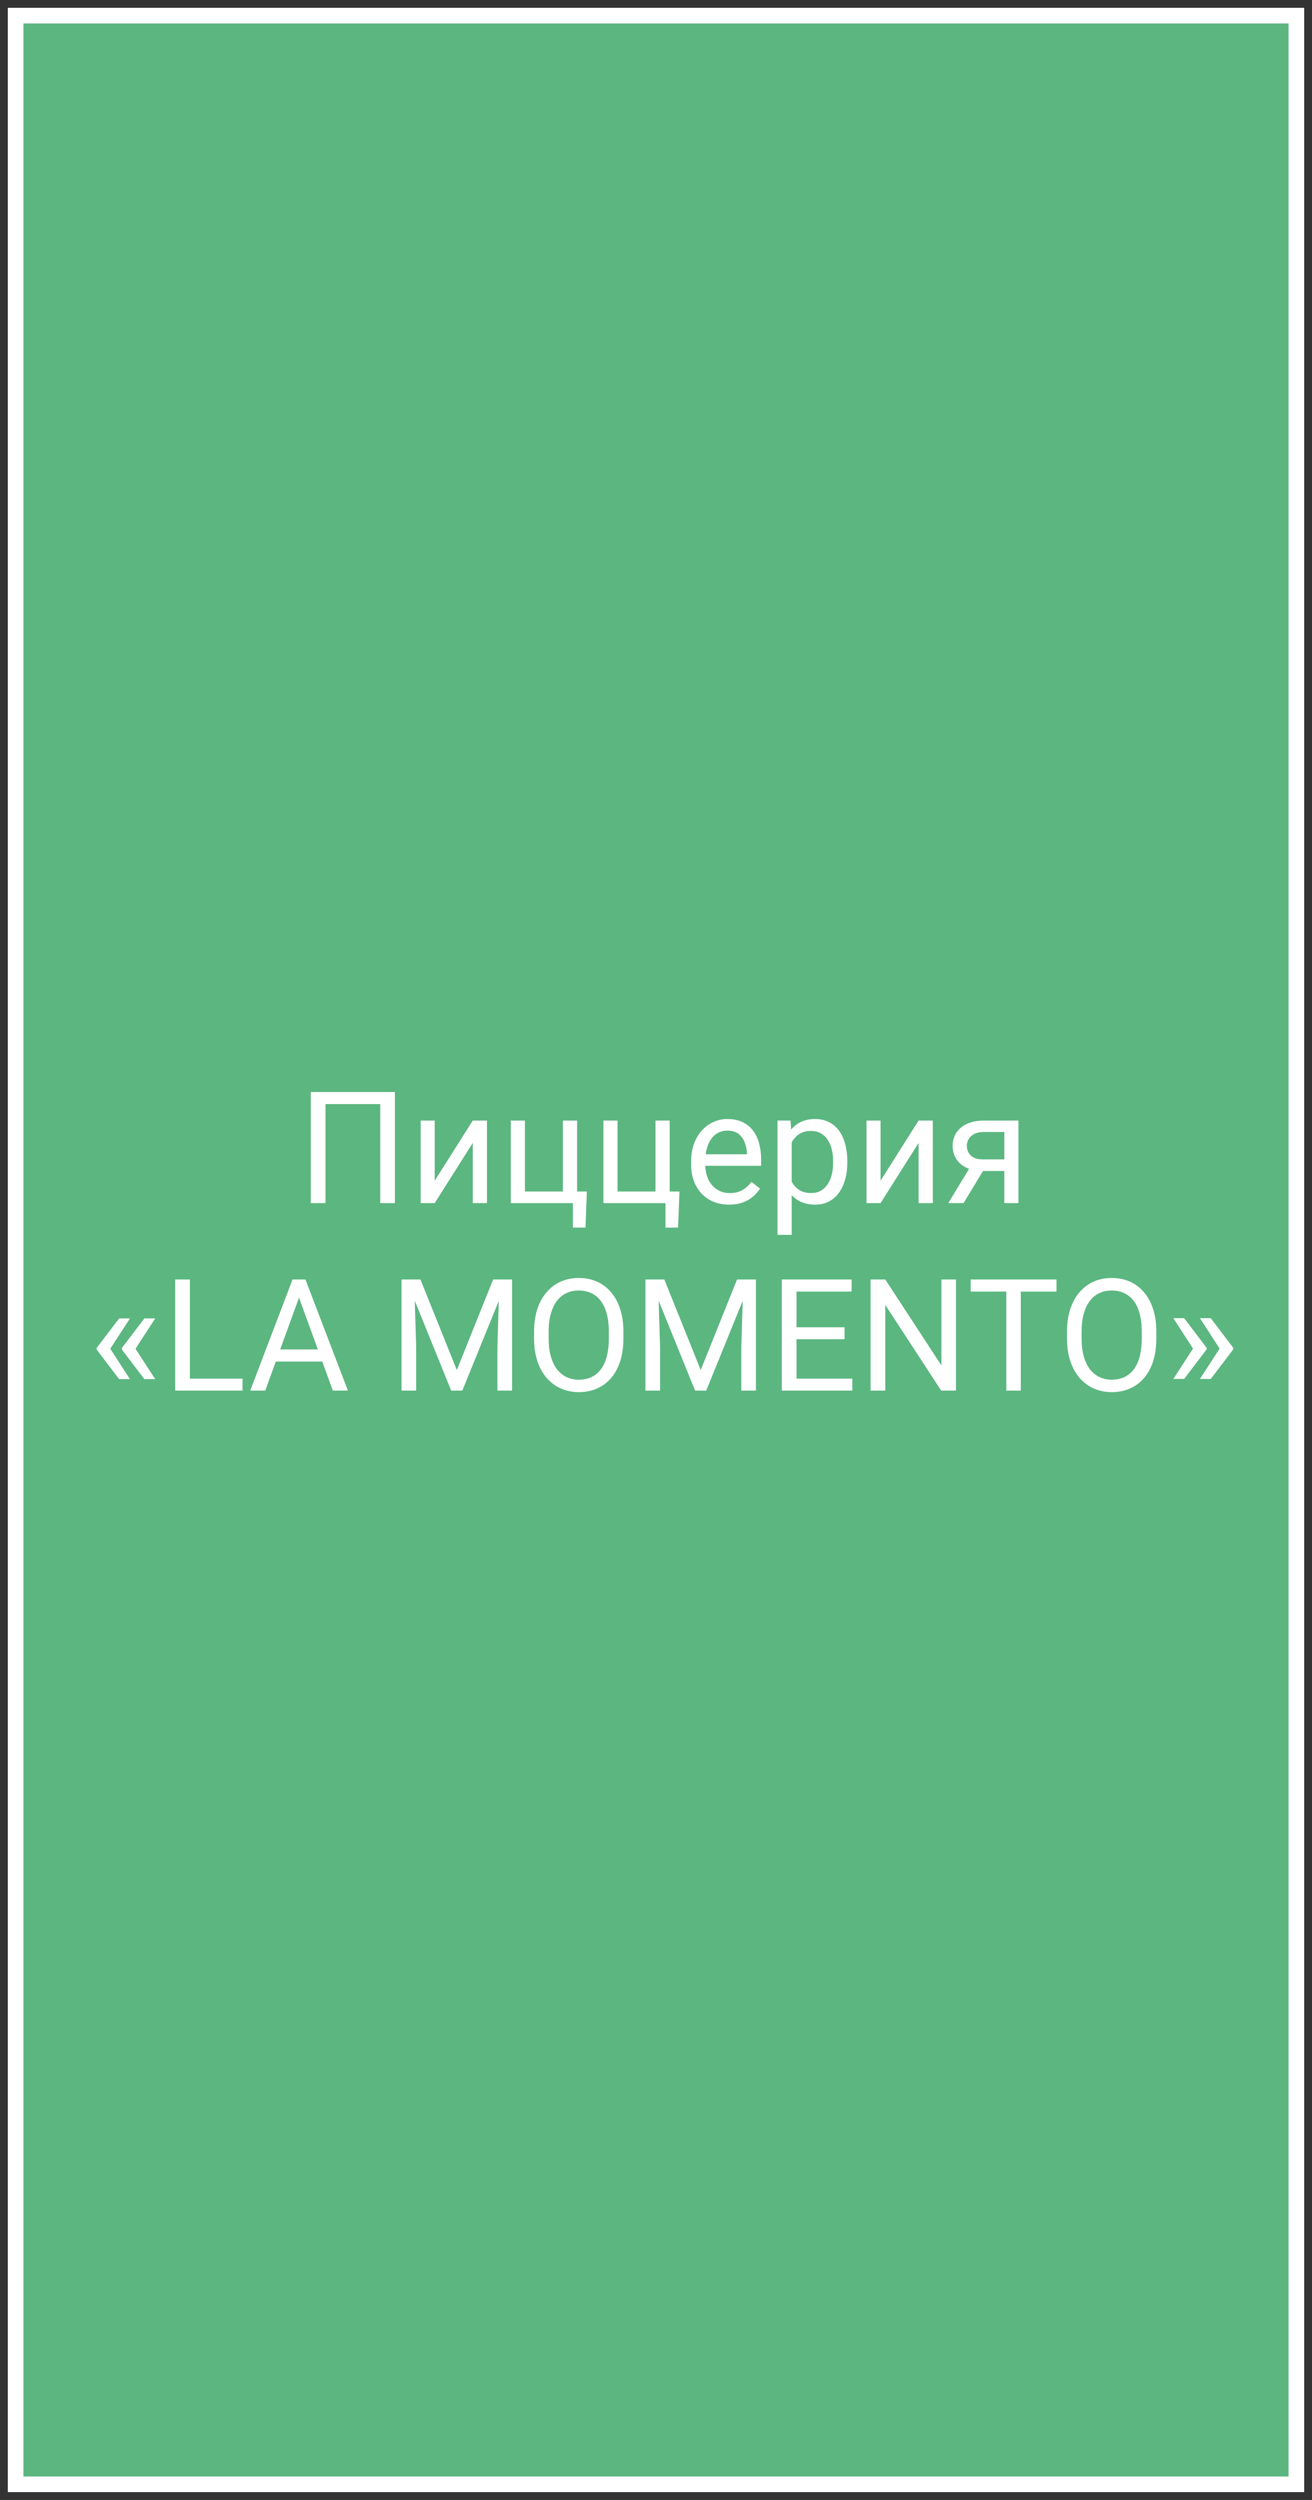 <?xml version="1.0" encoding="UTF-8"?> <svg xmlns="http://www.w3.org/2000/svg" width="84" height="160" viewBox="0 0 84 160" fill="none"><rect x="0" y="0" width="84" height="160" fill="#333333" stroke="none"/><path d="M83 1H1V159H83V1Z" fill="#5BB680" stroke="white"></path><path d="M25.283 69.891V77H24.346V70.662H20.84V77H19.898V69.891H25.283ZM27.832 75.569L30.269 71.717H31.177V77H30.269V73.147L27.832 77H26.934V71.717H27.832V75.569ZM32.705 77V71.717H33.608V76.258H36.04V71.717H36.948V77H32.705ZM37.573 76.258L37.485 78.567H36.68V77H35.991V76.258H37.573ZM38.633 77V71.717H39.536V76.258H41.968V71.717H42.876V77H38.633ZM43.501 76.258L43.413 78.567H42.607V77H41.919V76.258H43.501ZM46.675 77.098C46.307 77.098 45.973 77.036 45.674 76.912C45.378 76.785 45.122 76.608 44.907 76.38C44.696 76.152 44.533 75.882 44.419 75.569C44.305 75.257 44.248 74.915 44.248 74.544V74.339C44.248 73.909 44.312 73.527 44.438 73.191C44.565 72.853 44.738 72.566 44.956 72.332C45.174 72.098 45.422 71.92 45.698 71.8C45.975 71.679 46.261 71.619 46.558 71.619C46.935 71.619 47.261 71.684 47.534 71.814C47.811 71.945 48.037 72.127 48.213 72.361C48.389 72.592 48.519 72.866 48.603 73.182C48.688 73.494 48.73 73.836 48.73 74.207V74.612H44.785V73.875H47.827V73.807C47.814 73.572 47.765 73.344 47.681 73.123C47.599 72.902 47.469 72.719 47.29 72.576C47.111 72.433 46.867 72.361 46.558 72.361C46.352 72.361 46.164 72.405 45.991 72.493C45.819 72.578 45.671 72.705 45.547 72.874C45.423 73.043 45.327 73.25 45.259 73.494C45.19 73.738 45.156 74.02 45.156 74.339V74.544C45.156 74.795 45.19 75.031 45.259 75.252C45.33 75.47 45.433 75.662 45.566 75.828C45.703 75.994 45.867 76.124 46.06 76.219C46.255 76.313 46.476 76.36 46.724 76.36C47.043 76.36 47.313 76.295 47.534 76.165C47.755 76.035 47.949 75.861 48.115 75.643L48.662 76.077C48.548 76.25 48.403 76.414 48.227 76.57C48.052 76.727 47.835 76.853 47.578 76.951C47.324 77.049 47.023 77.098 46.675 77.098ZM50.688 72.732V79.031H49.78V71.717H50.61L50.688 72.732ZM54.248 74.314V74.417C54.248 74.801 54.203 75.158 54.111 75.486C54.02 75.812 53.887 76.095 53.711 76.336C53.538 76.577 53.325 76.764 53.071 76.897C52.817 77.031 52.526 77.098 52.197 77.098C51.862 77.098 51.566 77.042 51.309 76.932C51.051 76.821 50.833 76.66 50.654 76.448C50.475 76.237 50.332 75.983 50.225 75.686C50.12 75.39 50.049 75.057 50.01 74.686V74.139C50.049 73.748 50.122 73.398 50.23 73.089C50.337 72.78 50.478 72.516 50.654 72.298C50.833 72.076 51.05 71.909 51.304 71.795C51.558 71.678 51.851 71.619 52.183 71.619C52.515 71.619 52.809 71.684 53.066 71.814C53.324 71.941 53.54 72.124 53.716 72.361C53.892 72.599 54.023 72.884 54.111 73.216C54.203 73.545 54.248 73.911 54.248 74.314ZM53.34 74.417V74.314C53.34 74.051 53.312 73.803 53.257 73.572C53.202 73.338 53.115 73.133 52.998 72.957C52.884 72.778 52.738 72.638 52.559 72.537C52.38 72.433 52.166 72.381 51.919 72.381C51.691 72.381 51.492 72.42 51.323 72.498C51.157 72.576 51.016 72.682 50.898 72.815C50.781 72.946 50.685 73.095 50.61 73.265C50.539 73.431 50.485 73.603 50.449 73.782V75.047C50.514 75.275 50.605 75.49 50.723 75.691C50.84 75.89 50.996 76.051 51.191 76.175C51.387 76.295 51.633 76.356 51.929 76.356C52.173 76.356 52.383 76.305 52.559 76.204C52.738 76.1 52.884 75.958 52.998 75.779C53.115 75.6 53.202 75.395 53.257 75.164C53.312 74.93 53.34 74.681 53.34 74.417ZM56.377 75.569L58.813 71.717H59.722V77H58.813V73.147L56.377 77H55.478V71.717H56.377V75.569ZM62.241 74.481H63.218L61.69 77H60.713L62.241 74.481ZM62.998 71.717H65.205V77H64.302V72.449H62.998C62.741 72.449 62.531 72.493 62.368 72.581C62.205 72.666 62.087 72.776 62.012 72.913C61.937 73.05 61.899 73.191 61.899 73.338C61.899 73.481 61.934 73.62 62.002 73.753C62.07 73.883 62.178 73.991 62.324 74.075C62.471 74.16 62.66 74.202 62.891 74.202H64.546V74.944H62.891C62.588 74.944 62.319 74.904 62.085 74.822C61.851 74.741 61.652 74.629 61.489 74.485C61.327 74.339 61.203 74.168 61.118 73.973C61.033 73.774 60.991 73.559 60.991 73.328C60.991 73.097 61.035 72.884 61.123 72.689C61.214 72.493 61.344 72.322 61.514 72.176C61.686 72.029 61.896 71.917 62.144 71.839C62.394 71.757 62.679 71.717 62.998 71.717ZM8.32 84.381L7.046 86.344L6.187 86.339V86.275L7.627 84.381H8.32ZM7.046 86.3L8.32 88.268H7.627L6.187 86.368V86.305L7.046 86.3ZM9.937 84.381L8.662 86.344L7.803 86.339V86.275L9.243 84.381H9.937ZM8.662 86.3L9.937 88.268H9.243L7.803 86.368V86.305L8.662 86.3ZM15.527 88.233V89H11.973V88.233H15.527ZM12.158 81.891V89H11.216V81.891H12.158ZM19.336 82.52L16.982 89H16.02L18.73 81.891H19.351L19.336 82.52ZM21.309 89L18.95 82.52L18.936 81.891H19.556L22.275 89H21.309ZM21.186 86.368V87.14H17.192V86.368H21.186ZM26.006 81.891H26.919L29.248 87.686L31.572 81.891H32.49L29.6 89H28.887L26.006 81.891ZM25.708 81.891H26.514L26.645 86.227V89H25.708V81.891ZM31.977 81.891H32.783V89H31.846V86.227L31.977 81.891ZM39.912 85.221V85.67C39.912 86.204 39.845 86.682 39.712 87.106C39.578 87.529 39.386 87.888 39.136 88.185C38.885 88.481 38.584 88.707 38.232 88.863C37.884 89.019 37.493 89.098 37.06 89.098C36.641 89.098 36.255 89.019 35.903 88.863C35.555 88.707 35.252 88.481 34.995 88.185C34.741 87.888 34.544 87.529 34.404 87.106C34.264 86.682 34.194 86.204 34.194 85.67V85.221C34.194 84.687 34.263 84.21 34.399 83.79C34.539 83.367 34.736 83.007 34.99 82.711C35.244 82.412 35.545 82.184 35.894 82.027C36.245 81.871 36.631 81.793 37.051 81.793C37.484 81.793 37.874 81.871 38.223 82.027C38.574 82.184 38.875 82.412 39.126 82.711C39.38 83.007 39.574 83.367 39.707 83.79C39.844 84.21 39.912 84.687 39.912 85.221ZM38.98 85.67V85.211C38.98 84.788 38.935 84.413 38.848 84.088C38.763 83.762 38.638 83.489 38.472 83.268C38.306 83.046 38.102 82.879 37.861 82.765C37.624 82.651 37.353 82.594 37.051 82.594C36.758 82.594 36.492 82.651 36.255 82.765C36.02 82.879 35.819 83.046 35.649 83.268C35.483 83.489 35.355 83.762 35.264 84.088C35.172 84.413 35.127 84.788 35.127 85.211V85.67C35.127 86.096 35.172 86.474 35.264 86.803C35.355 87.128 35.485 87.403 35.654 87.628C35.827 87.849 36.03 88.017 36.265 88.131C36.502 88.245 36.768 88.302 37.06 88.302C37.367 88.302 37.638 88.245 37.876 88.131C38.114 88.017 38.314 87.849 38.477 87.628C38.643 87.403 38.768 87.128 38.852 86.803C38.937 86.474 38.98 86.096 38.98 85.67ZM41.621 81.891H42.534L44.863 87.686L47.188 81.891H48.105L45.215 89H44.502L41.621 81.891ZM41.323 81.891H42.129L42.261 86.227V89H41.323V81.891ZM47.593 81.891H48.398V89H47.461V86.227L47.593 81.891ZM54.57 88.233V89H50.806V88.233H54.57ZM50.996 81.891V89H50.054V81.891H50.996ZM54.072 84.947V85.714H50.806V84.947H54.072ZM54.522 81.891V82.662H50.806V81.891H54.522ZM61.206 81.891V89H60.259L56.68 83.517V89H55.737V81.891H56.68L60.273 87.389V81.891H61.206ZM65.356 81.891V89H64.429V81.891H65.356ZM67.642 81.891V82.662H62.148V81.891H67.642ZM74.033 85.221V85.67C74.033 86.204 73.966 86.682 73.833 87.106C73.7 87.529 73.507 87.888 73.257 88.185C73.006 88.481 72.705 88.707 72.353 88.863C72.005 89.019 71.615 89.098 71.182 89.098C70.762 89.098 70.376 89.019 70.024 88.863C69.676 88.707 69.373 88.481 69.116 88.185C68.862 87.888 68.665 87.529 68.525 87.106C68.385 86.682 68.315 86.204 68.315 85.67V85.221C68.315 84.687 68.384 84.21 68.52 83.79C68.66 83.367 68.857 83.007 69.111 82.711C69.365 82.412 69.666 82.184 70.015 82.027C70.366 81.871 70.752 81.793 71.172 81.793C71.605 81.793 71.995 81.871 72.344 82.027C72.695 82.184 72.996 82.412 73.247 82.711C73.501 83.007 73.695 83.367 73.828 83.79C73.965 84.21 74.033 84.687 74.033 85.221ZM73.101 85.67V85.211C73.101 84.788 73.057 84.413 72.969 84.088C72.884 83.762 72.759 83.489 72.593 83.268C72.427 83.046 72.223 82.879 71.982 82.765C71.745 82.651 71.475 82.594 71.172 82.594C70.879 82.594 70.614 82.651 70.376 82.765C70.142 82.879 69.94 83.046 69.77 83.268C69.605 83.489 69.476 83.762 69.385 84.088C69.294 84.413 69.248 84.788 69.248 85.211V85.67C69.248 86.096 69.294 86.474 69.385 86.803C69.476 87.128 69.606 87.403 69.775 87.628C69.948 87.849 70.151 88.017 70.386 88.131C70.623 88.245 70.889 88.302 71.182 88.302C71.488 88.302 71.759 88.245 71.997 88.131C72.235 88.017 72.435 87.849 72.598 87.628C72.764 87.403 72.889 87.128 72.974 86.803C73.058 86.474 73.101 86.096 73.101 85.67ZM75.122 88.253L76.397 86.29L77.256 86.295V86.358L75.815 88.253H75.122ZM75.122 84.366H75.815L77.256 86.266V86.329L76.397 86.334L75.122 84.366ZM76.826 88.253L78.101 86.29L78.96 86.295V86.358L77.519 88.253H76.826ZM76.826 84.366H77.519L78.96 86.266V86.329L78.101 86.334L76.826 84.366Z" fill="white"></path></svg> 